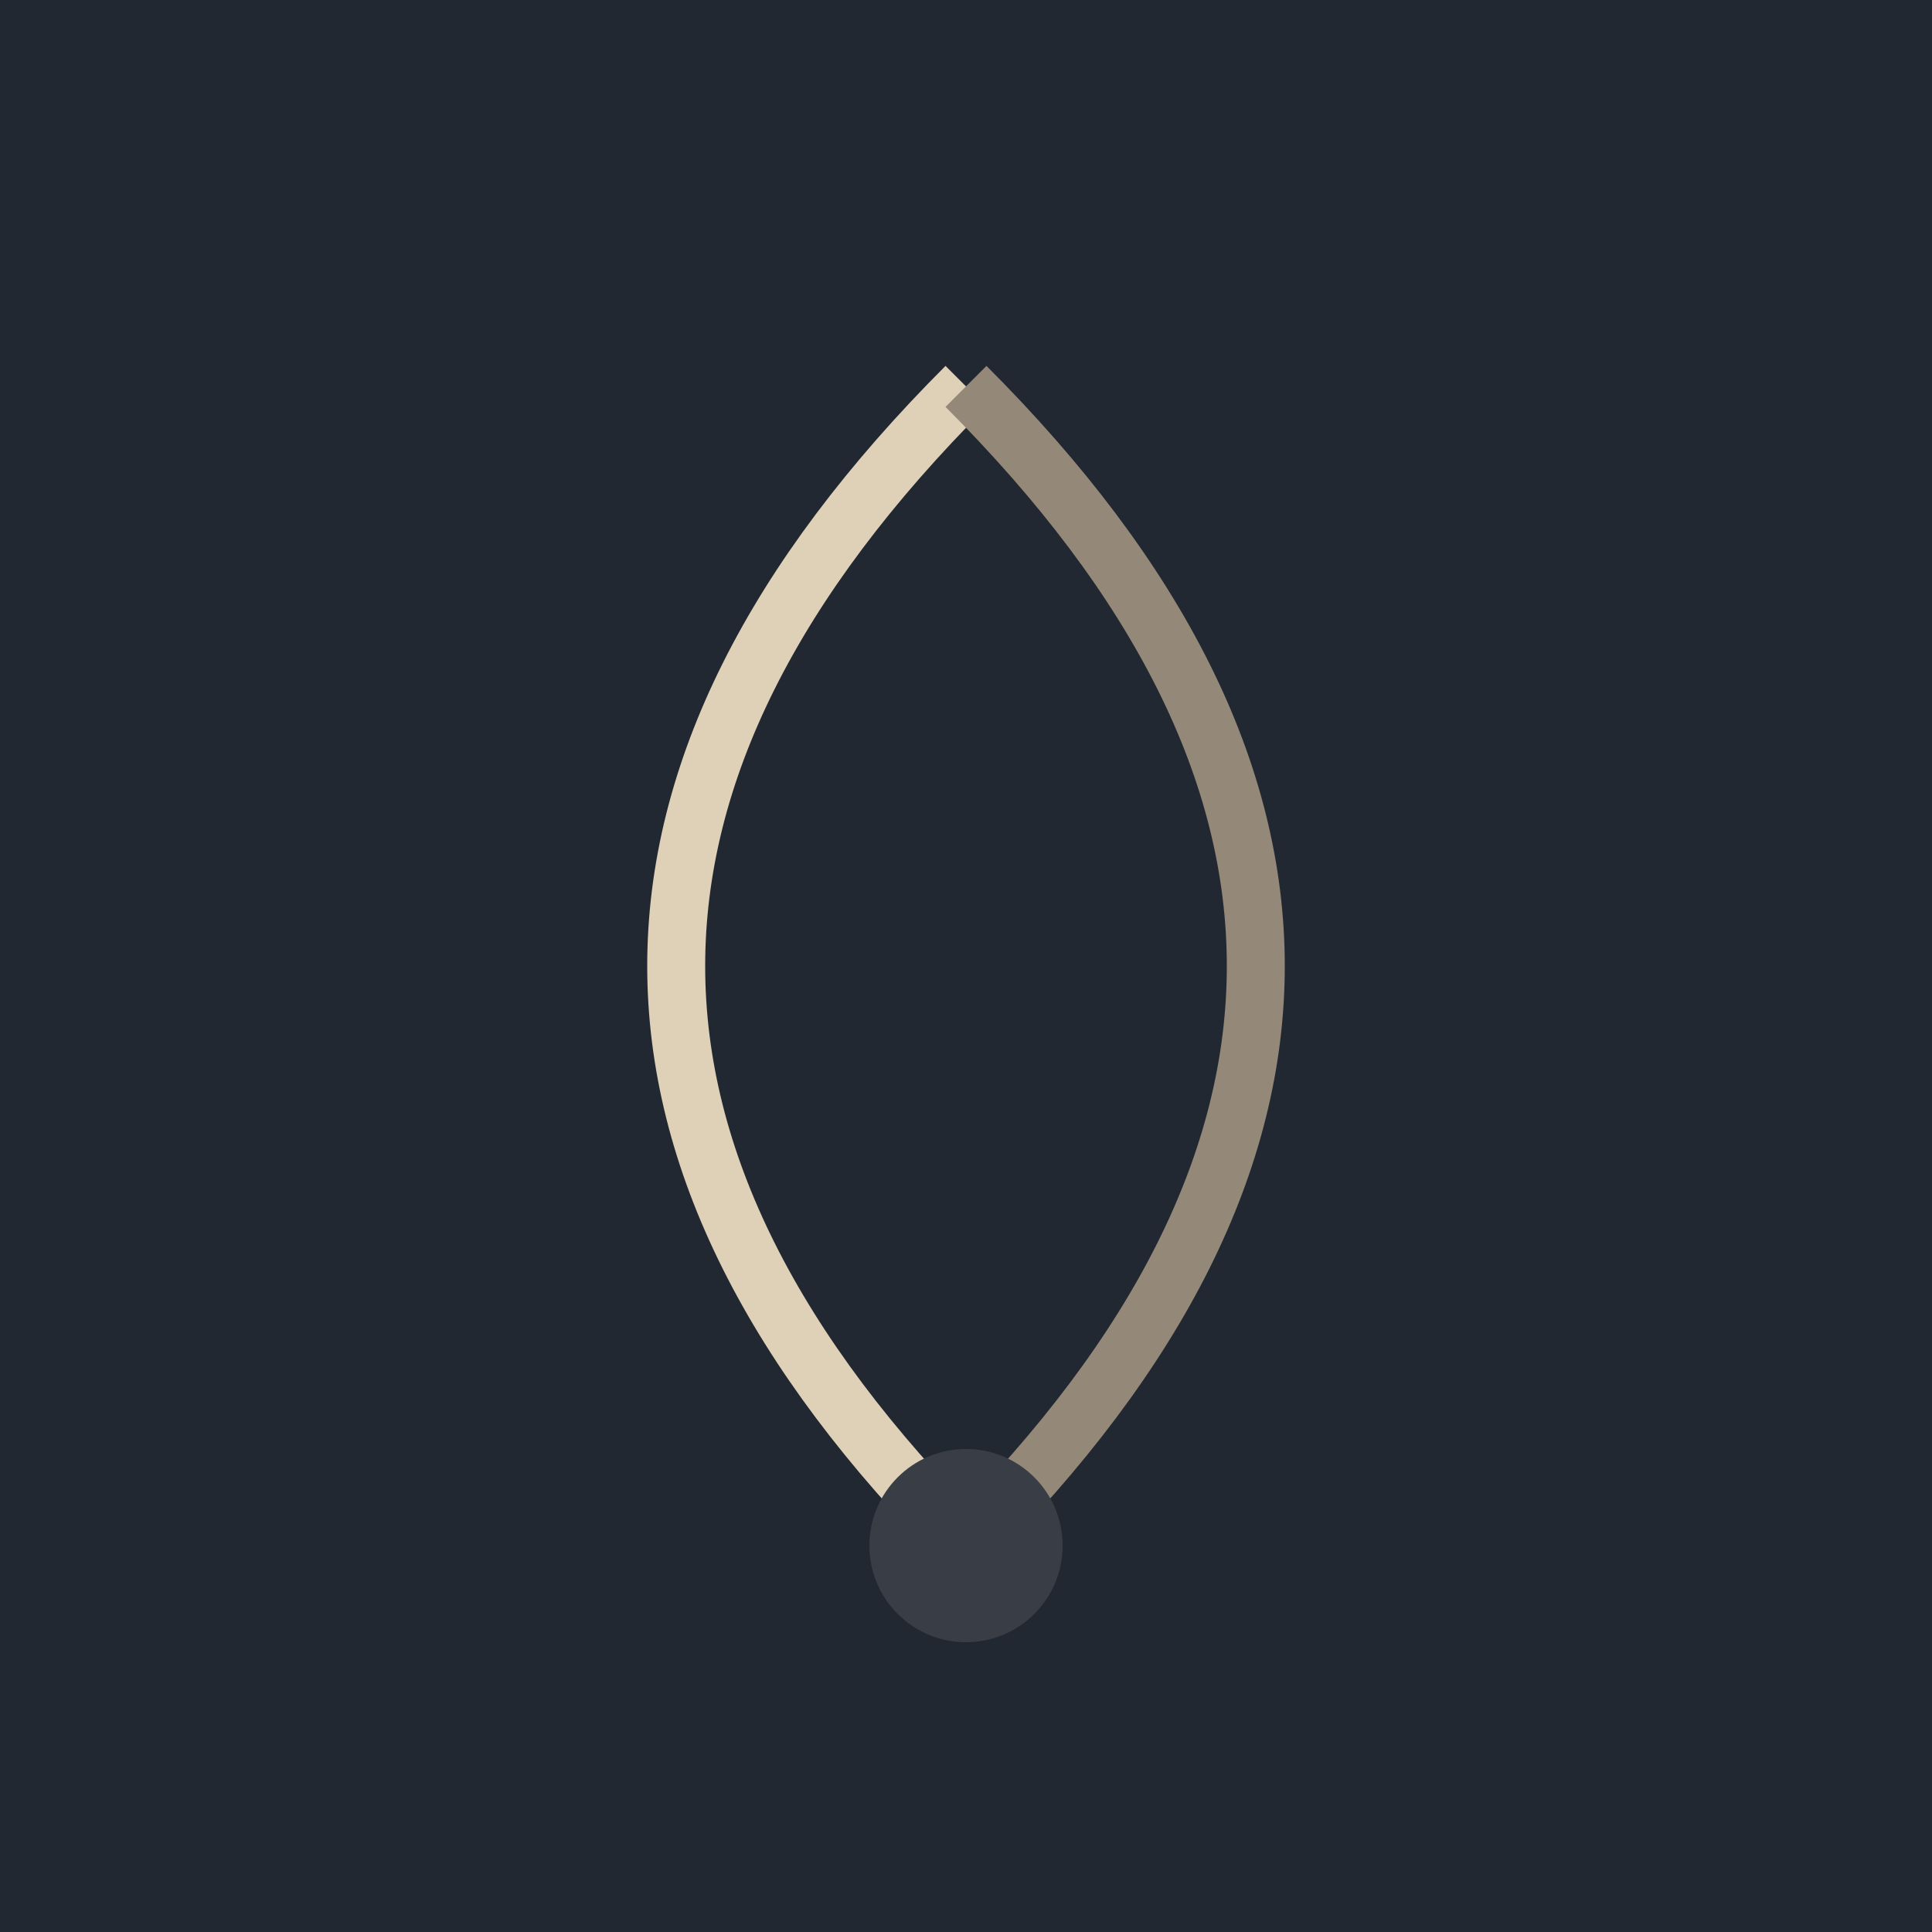 <svg xmlns="http://www.w3.org/2000/svg" viewBox="0 0 100 100">
  <rect width="100" height="100" fill="#222831"/>
  <path d="M50 20 Q35 35 35 50 Q35 65 50 80" stroke="#DFD0B8" stroke-width="3" fill="none"/>
  <path d="M50 20 Q65 35 65 50 Q65 65 50 80" stroke="#948979" stroke-width="3" fill="none"/>
  <circle cx="50" cy="80" r="5" fill="#393E46"/>
</svg>
